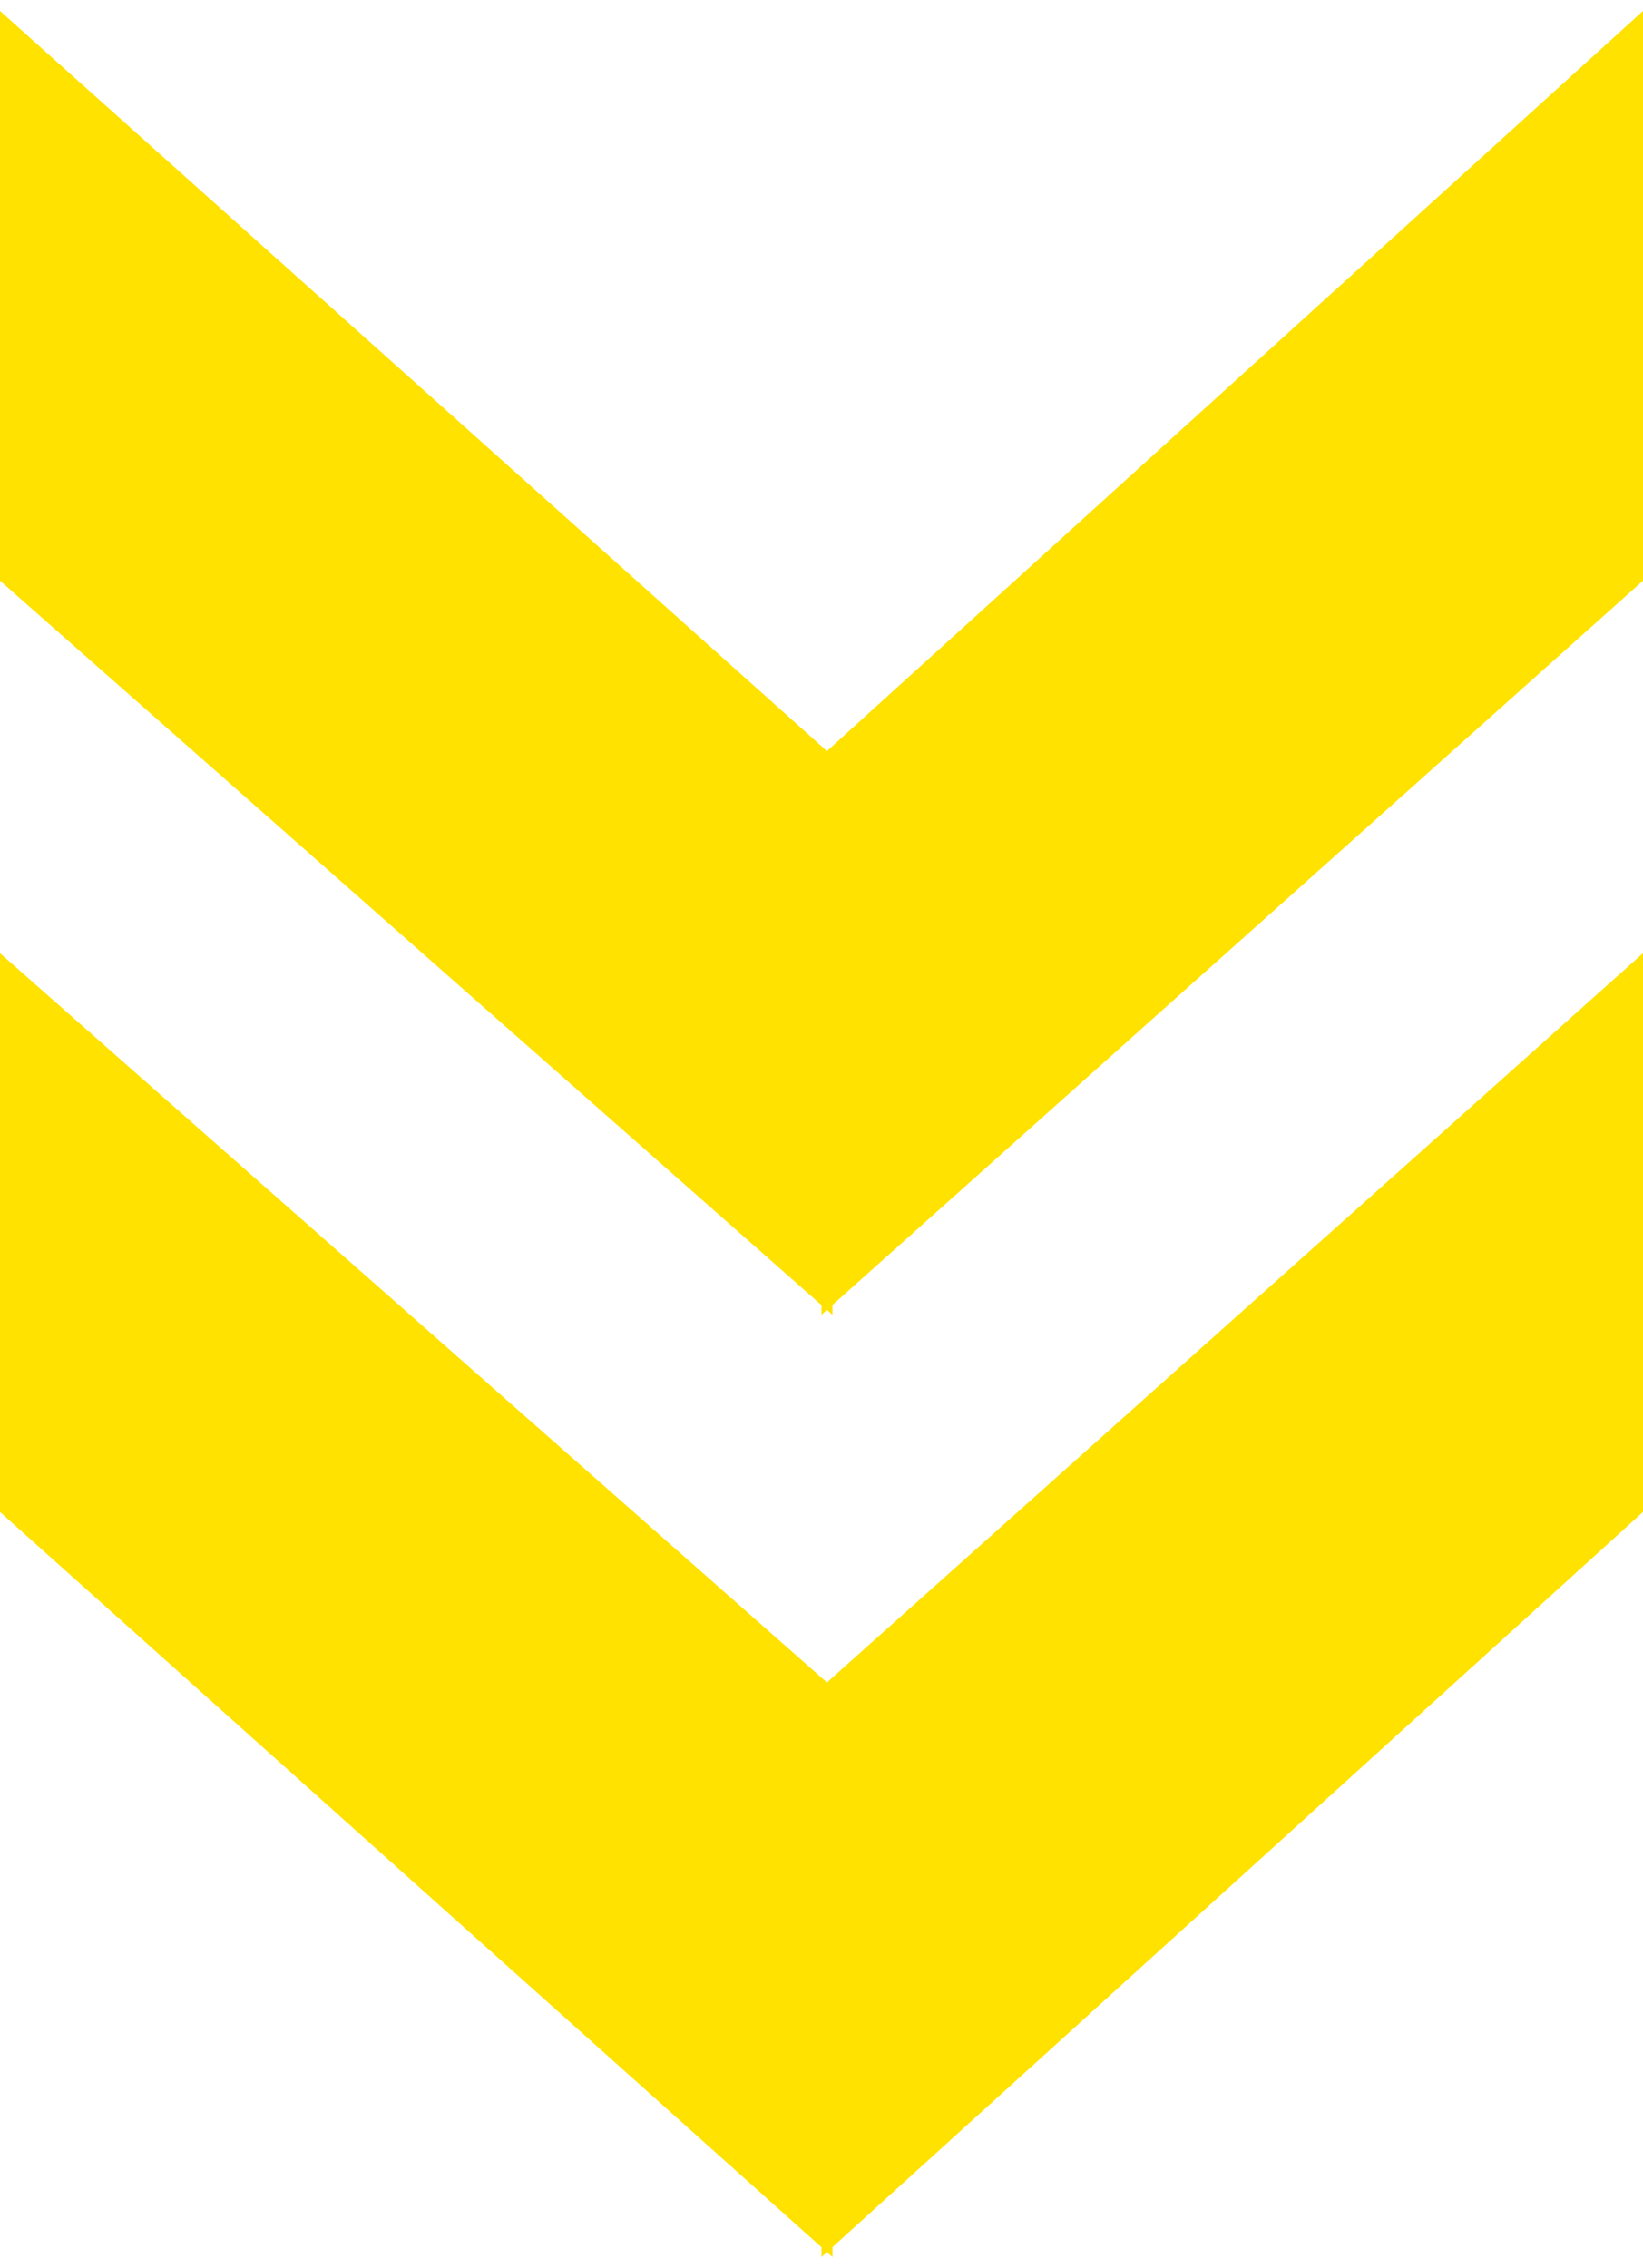 <?xml version="1.0" encoding="utf-8"?>
<!-- Generator: Adobe Illustrator 28.1.0, SVG Export Plug-In . SVG Version: 6.00 Build 0)  -->
<svg version="1.1" id="レイヤー_1" xmlns="http://www.w3.org/2000/svg" xmlns:xlink="http://www.w3.org/1999/xlink" x="0px"
	 y="0px" viewBox="0 0 15 20.7" style="enable-background:new 0 0 15 20.7;" xml:space="preserve">
<style type="text/css">
	.st0{fill:#FFE200;}
</style>
<g>
	<g>
		<g>
			<polygon class="st0" points="7.5,12 7.5,6.9 15,0.1 15,5.3 			"/>
			<polygon class="st0" points="7.6,12 7.6,6.9 0,0.1 0,5.3 			"/>
		</g>
	</g>
	<g>
		<g>
			<polygon class="st0" points="7.5,20.6 7.5,15.4 15,8.7 15,13.8 			"/>
			<polygon class="st0" points="7.6,20.6 7.6,15.4 0,8.7 0,13.8 			"/>
		</g>
	</g>
</g>
</svg>

